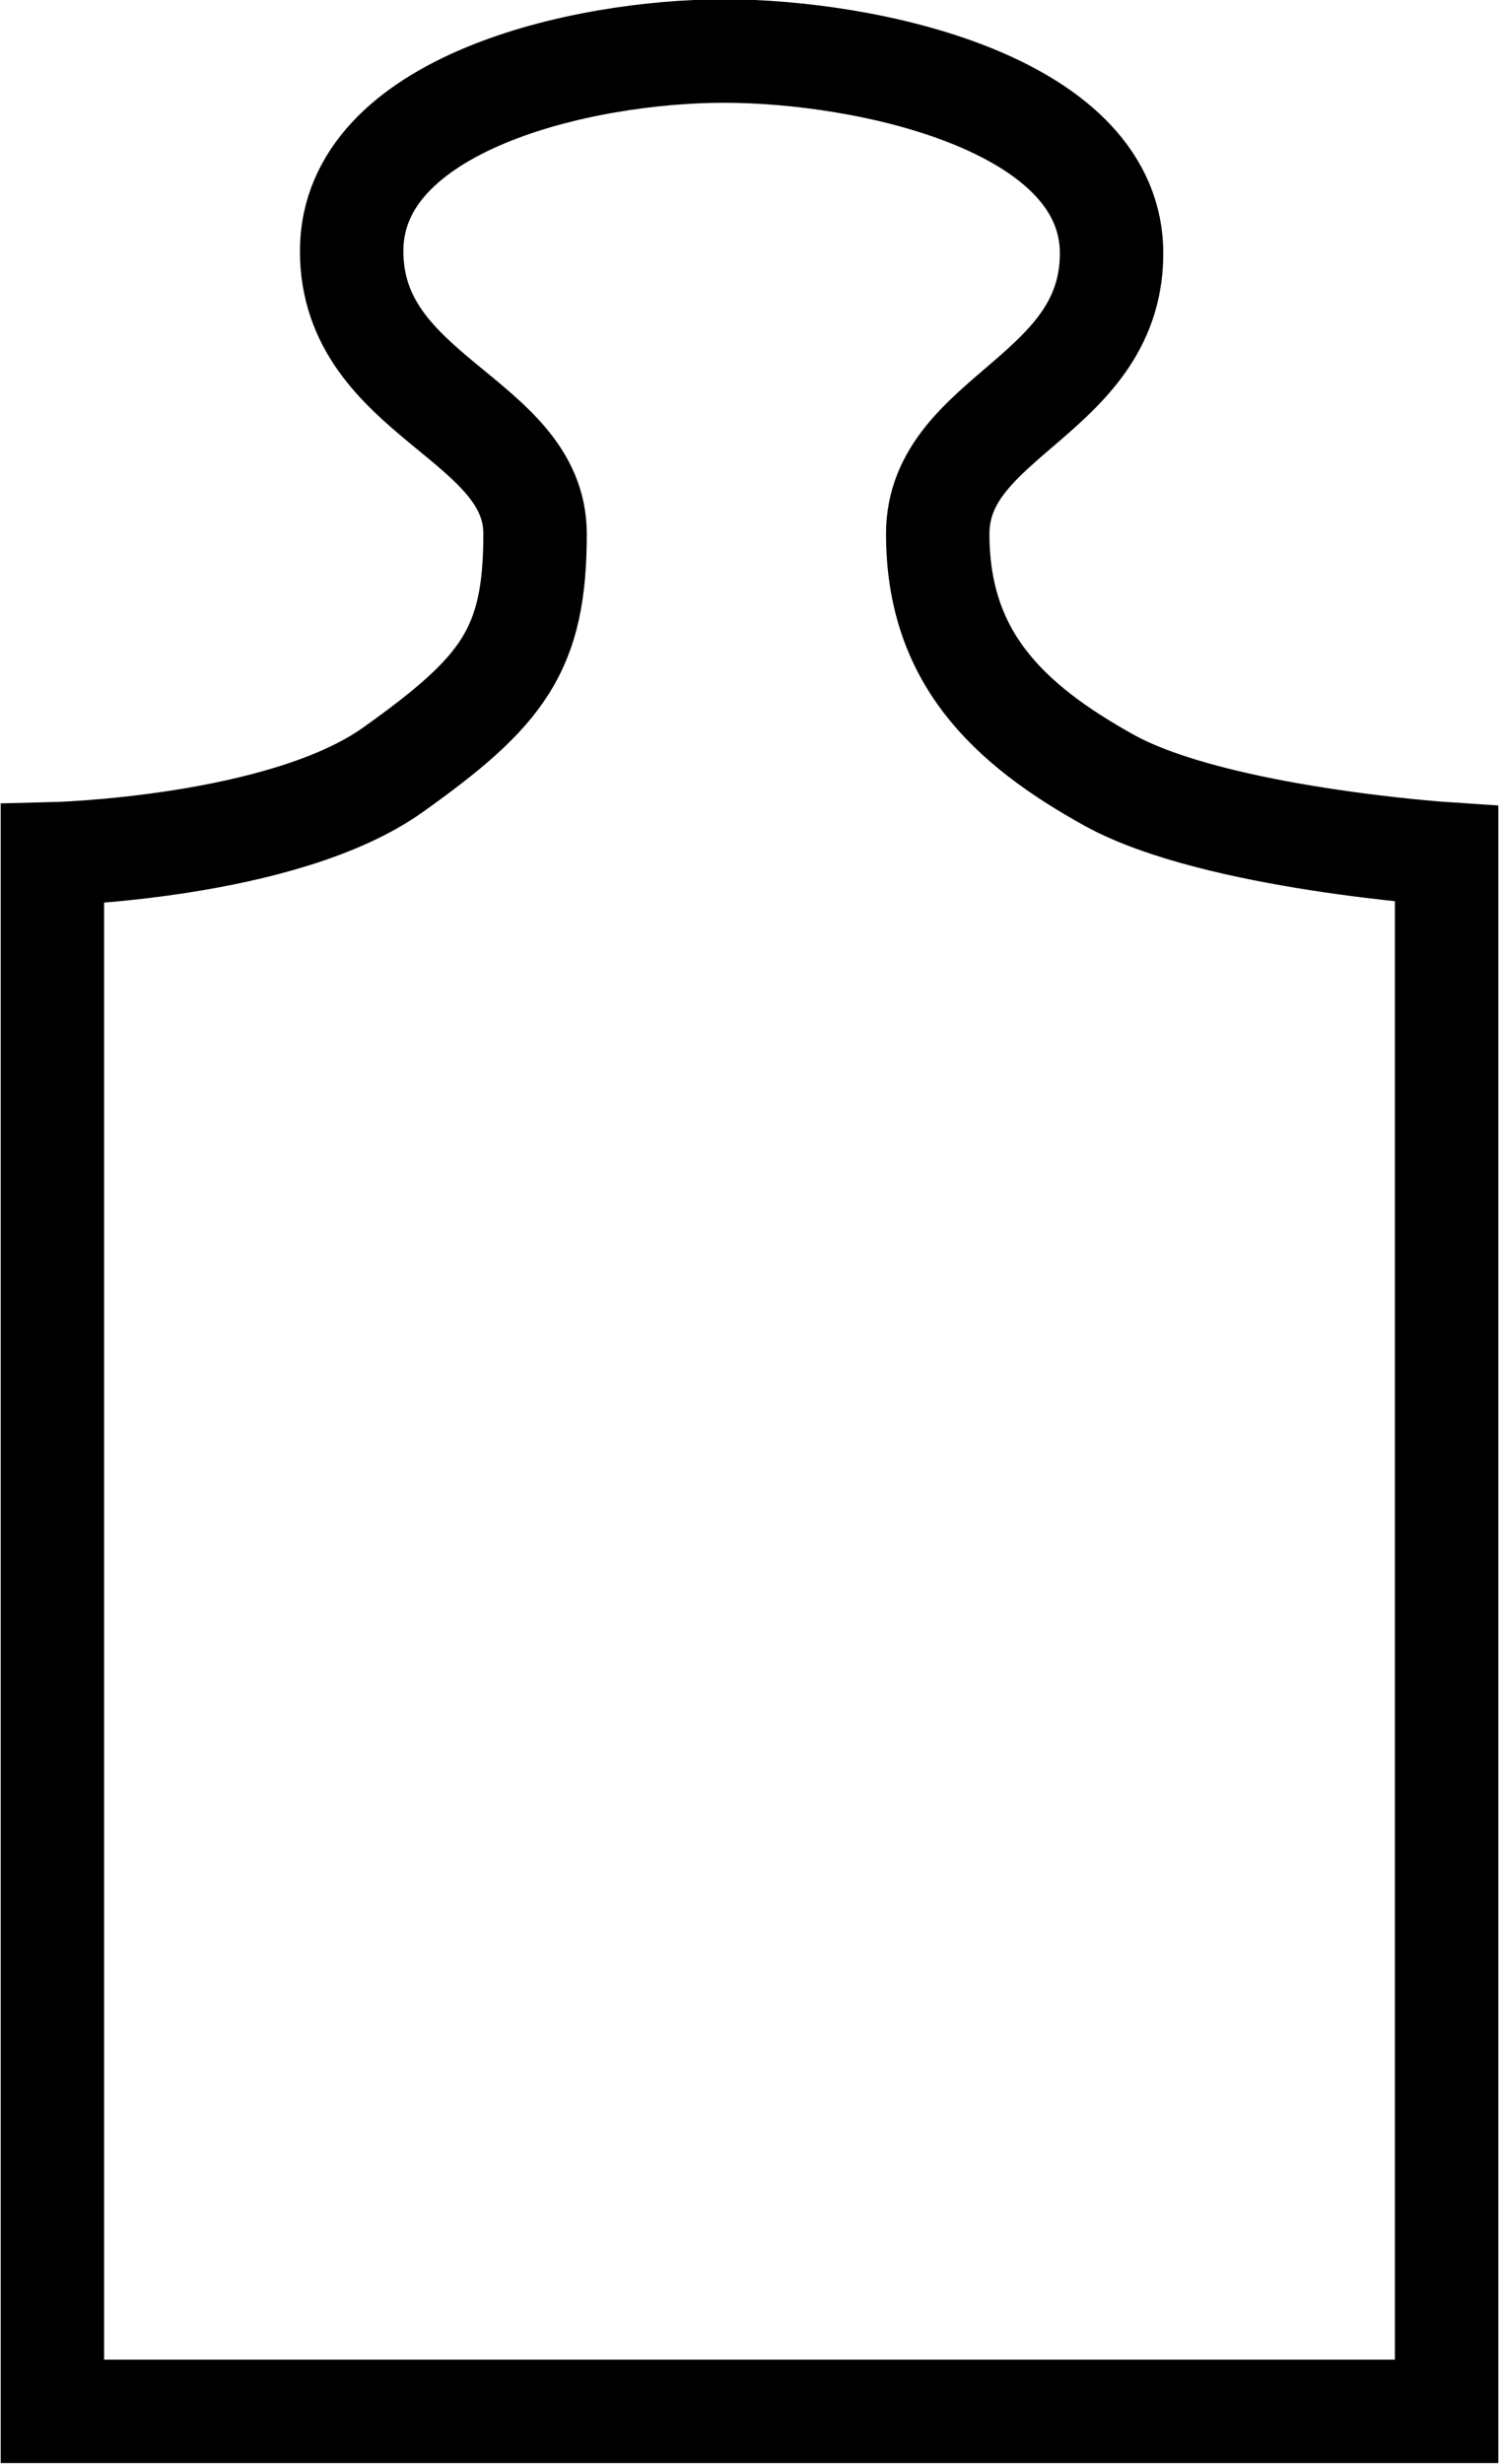 <?xml version="1.0" encoding="utf-8"?>
<!-- Generator: Adobe Illustrator 28.2.0, SVG Export Plug-In . SVG Version: 6.00 Build 0)  -->
<svg version="1.1" id="Ebene_1" xmlns="http://www.w3.org/2000/svg" xmlns:xlink="http://www.w3.org/1999/xlink" x="0px" y="0px"
	 viewBox="0 0 10.87 17.86" style="enable-background:new 0 0 10.87 17.86;" xml:space="preserve">
<style type="text/css">
	.st0{fill:none;stroke:#000000;stroke-width:0.75;}
</style>
<path class="st0" d="M10.49,6.19v11.29H0.38V6.19c0,0,1.67-0.04,2.47-0.61c0.8-0.57,1.03-0.87,1.03-1.71c0-0.84-1.33-0.99-1.33-2.05
	c0-1.07,1.67-1.45,2.7-1.45c1.03,0,2.77,0.37,2.81,1.43C8.09,2.87,6.8,3,6.8,3.87c0,0.88,0.49,1.37,1.25,1.79
	C8.82,6.08,10.49,6.19,10.49,6.19z"/>
</svg>
